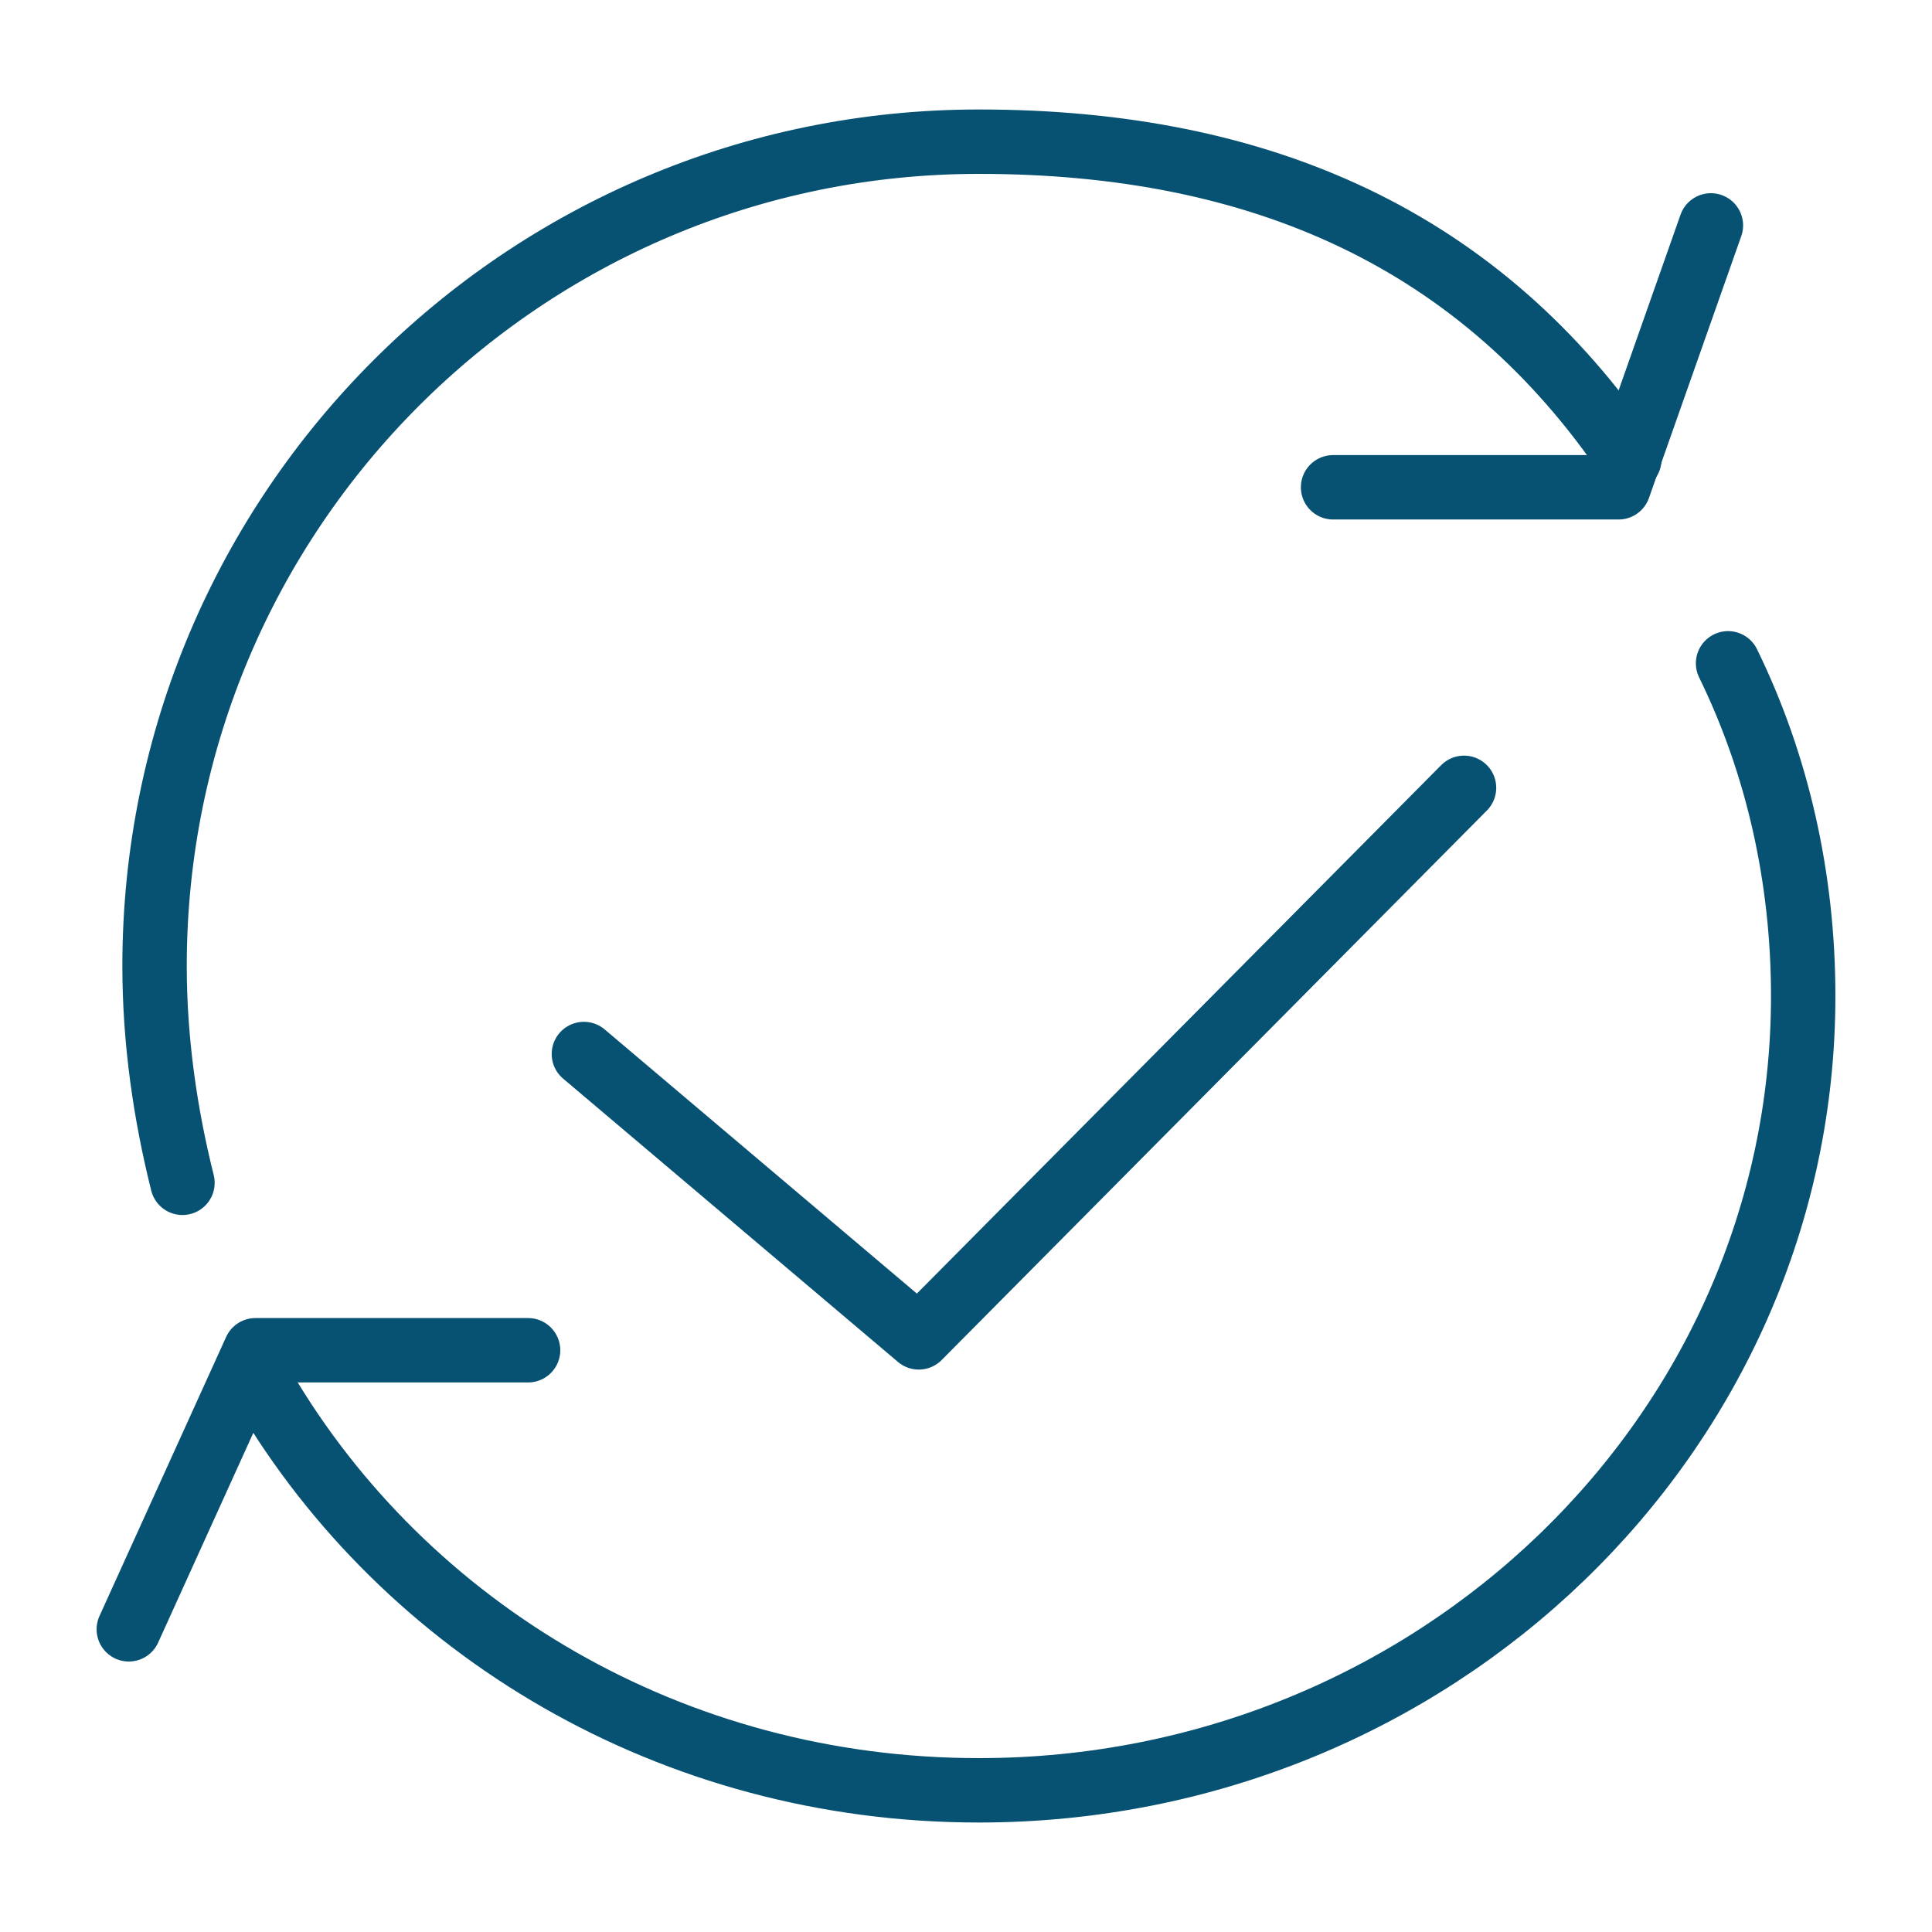 <?xml version="1.0" encoding="utf-8"?>
<!-- Generator: Adobe Illustrator 25.3.1, SVG Export Plug-In . SVG Version: 6.00 Build 0)  -->
<svg version="1.1" id="Layer_1" xmlns="http://www.w3.org/2000/svg" xmlns:xlink="http://www.w3.org/1999/xlink" x="0px" y="0px"
	 width="90px" height="90px" viewBox="0 0 90 90" style="enable-background:new 0 0 90 90;" xml:space="preserve">
<style type="text/css">
	.st0{fill:none;stroke:#075272;stroke-width:3;stroke-linecap:round;stroke-linejoin:round;stroke-miterlimit:10;}
</style>
<g>
	<polyline class="st0" points="27.2,49.1 42.8,62.3 68.2,36.7 	"/>
	<g>
		<path class="st0" d="M80.5,30.9c2.3,4.7,3.5,10,3.5,15.5c0,20.4-17.2,37-38.4,37c-14.3,0-26.7-7.5-33.3-18.7"/>
		<path class="st0" d="M8.5,55.1C7.7,51.9,7.2,48.5,7.2,45c0-21.2,17.2-38.4,38.4-38.4c13.2,0,23.4,4.6,30.3,14.8"/>
		<polyline class="st0" points="79.7,10.5 75.4,22.7 62.1,22.7 		"/>
		<polyline class="st0" points="6,75.9 11.9,62.9 24.6,62.9 		"/>
	</g>
</g>
</svg>
